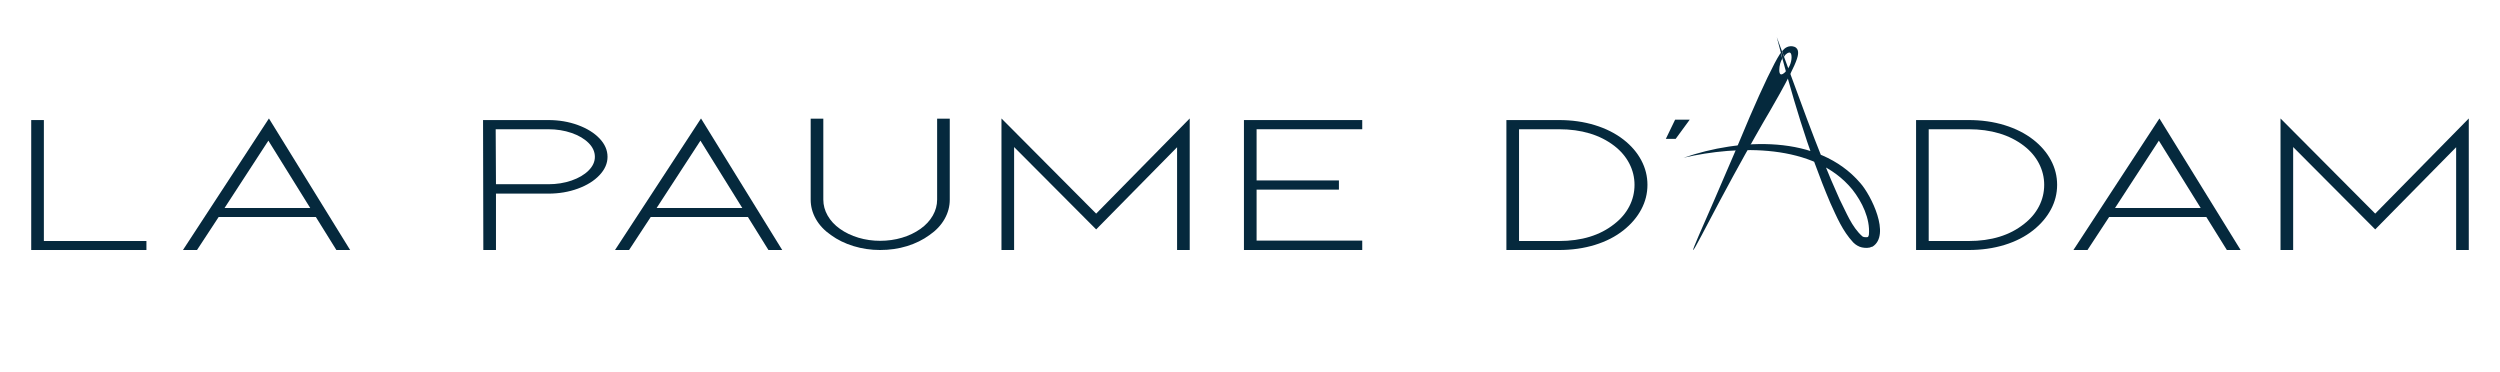 <?xml version="1.0" encoding="UTF-8" standalone="no"?>
<svg xmlns="http://www.w3.org/2000/svg" xmlns:xlink="http://www.w3.org/1999/xlink" xmlns:serif="http://www.serif.com/" width="100%" height="100%" viewBox="0 0 511 76" version="1.1" xml:space="preserve" style="fill-rule:evenodd;clip-rule:evenodd;stroke-linejoin:round;stroke-miterlimit:1.414;">
  <rect id="Plan-de-travail1" x="0" y="0" width="511" height="76" style="fill:none;"></rect>
  <g>
    <g>
      <path d="M363.17,7.581c4.03,10.752 8.12,22.726 12.828,33.118c1.346,2.625 2.482,5.697 4.682,7.623c0.413,0.264 1.089,0.178 1.568,0.033l-0.486,0.118c0.042,-0.02 0.179,-0.153 0.245,-0.531c0.269,-3.263 -1.401,-6.68 -3.387,-9.205c-7.758,-9.499 -23.505,-9.026 -34.484,-6.498c11.41,-3.962 27.484,-4.875 36.095,5.158c2.209,2.464 6.273,10.647 2.516,13.015c-0.002,0 -0.487,0.118 -0.487,0.118c0.219,0.023 0.593,-0.163 0.407,-0.081c-0.658,0.273 -1.43,0.266 -2.099,0.12c-0.582,-0.103 -1.365,-0.576 -1.773,-1.023c-2.188,-2.345 -3.364,-5.202 -4.656,-8.01c-4.667,-10.98 -7.998,-22.427 -10.969,-33.955Z" style="fill:#05293d;fill-rule:nonzero;"></path>
      <path d="M367.121,9.763c-0.417,-0.342 -1.009,-0.325 -1.186,-0.312c-1.006,0.076 -1.581,0.897 -1.671,1.029c0.064,0.18 0.127,0.361 0.191,0.541c0.075,0.194 0.152,0.388 0.228,0.58c0.012,-0.032 0.029,-0.07 0.051,-0.111c0.249,-0.482 0.86,-0.849 1.147,-0.728c0.446,0.188 0.422,1.611 -0.087,2.68c-0.431,0.903 -1.334,1.892 -1.795,1.759c-0.438,-0.127 -0.348,-1.408 -0.137,-2.188c0.12,-0.446 0.299,-0.792 0.436,-1.02c-0.06,-0.215 -0.118,-0.431 -0.175,-0.652c-0.048,-0.181 -0.093,-0.36 -0.138,-0.538c-0.085,0.118 -0.164,0.235 -0.238,0.35c-1.123,1.739 -3.408,6.464 -6.143,12.827c-1.682,4.04 -4.167,9.944 -7.299,17.12c-2.52,5.779 -4.395,9.942 -4.217,10.001c0.183,0.061 2.412,-4.358 5.497,-10.144c3.7,-6.94 6.849,-12.508 8.944,-16.147c0.625,-1.05 5.829,-9.822 6.763,-12.765c0.173,-0.545 0.525,-1.715 -0.171,-2.282Z" style="fill:#05293d;fill-rule:nonzero;"></path>
      <path d="M179.888,51.101c-1.876,0 -3.685,-0.266 -5.428,-0.797c-1.742,-0.531 -3.283,-1.287 -4.622,-2.267c-1.341,-0.926 -2.366,-2.017 -3.074,-3.271c-0.709,-1.251 -1.062,-2.573 -1.062,-3.962l0,-16.551l2.584,0l0,16.551c0,1.144 0.296,2.233 0.89,3.268c0.594,1.036 1.426,1.936 2.499,2.698c1.11,0.79 2.374,1.396 3.79,1.818c1.417,0.422 2.891,0.634 4.423,0.634c1.569,0 3.063,-0.212 4.48,-0.634c1.416,-0.422 2.68,-1.028 3.791,-1.818c1.071,-0.762 1.903,-1.662 2.498,-2.698c0.593,-1.035 0.891,-2.124 0.891,-3.268l0,-16.551l2.584,0l0,16.551c0,1.389 -0.354,2.711 -1.062,3.962c-0.711,1.254 -1.734,2.345 -3.073,3.271c-1.341,0.98 -2.873,1.736 -4.595,2.267c-1.723,0.531 -3.562,0.797 -5.514,0.797Z" style="fill:#05293d;fill-rule:nonzero;"></path>
      <path d="M240.595,51.101l0,-21.005l-16.54,16.796l-16.772,-16.836l0,21.045l-2.584,0l0,-26.888l19.356,19.451l19.124,-19.451l0,26.888l-2.584,0Z" style="fill:#05293d;fill-rule:nonzero;"></path>
      <path d="M254.262,51.101l0,-26.561l24.181,0l0,1.879l-21.595,0l0,10.462l16.828,0l0,1.879l-16.828,0l0,10.42l21.595,0l0,1.921l-24.181,0Z" style="fill:#05293d;fill-rule:nonzero;"></path>
      <path d="M310.491,49.262l8.156,0c4.631,0 8.404,-1.157 11.315,-3.473c1.34,-1.035 2.363,-2.24 3.072,-3.617c0.708,-1.375 1.062,-2.84 1.062,-4.392c0,-1.526 -0.354,-2.977 -1.062,-4.352c-0.709,-1.376 -1.732,-2.581 -3.072,-3.616c-2.949,-2.262 -6.721,-3.393 -11.315,-3.393l-8.156,0l0,22.843Zm8.156,1.839l-10.74,0l0,-26.561l10.74,0c2.641,0 5.091,0.346 7.351,1.041c2.259,0.695 4.212,1.683 5.858,2.963c1.57,1.225 2.776,2.63 3.618,4.209c0.842,1.581 1.265,3.255 1.265,5.027c0,1.771 -0.423,3.446 -1.265,5.025c-0.842,1.581 -2.048,2.997 -3.618,4.251c-1.646,1.308 -3.599,2.309 -5.858,3.003c-2.26,0.695 -4.71,1.042 -7.351,1.042Z" style="fill:#05293d;fill-rule:nonzero;"></path>
      <path d="M143.17,28.749l-8.96,13.771l17.517,0l-8.557,-13.771Zm-10.165,15.609l-4.423,6.743l-2.872,0l17.576,-26.888l16.599,26.888l-2.816,0l-4.192,-6.743l-19.872,0Z" style="fill:#05293d;fill-rule:nonzero;"></path>
      <path d="M394.228,49.262l8.157,0c4.631,0 8.404,-1.157 11.314,-3.473c1.34,-1.035 2.364,-2.24 3.073,-3.617c0.707,-1.375 1.062,-2.84 1.062,-4.392c0,-1.526 -0.355,-2.977 -1.062,-4.352c-0.709,-1.376 -1.733,-2.581 -3.073,-3.616c-2.949,-2.262 -6.72,-3.393 -11.314,-3.393l-8.157,0l0,22.843Zm8.157,1.839l-10.74,0l0,-26.561l10.74,0c2.64,0 5.09,0.346 7.351,1.041c2.259,0.695 4.212,1.683 5.859,2.963c1.568,1.225 2.775,2.63 3.617,4.209c0.842,1.581 1.264,3.255 1.264,5.027c0,1.771 -0.422,3.446 -1.264,5.025c-0.842,1.581 -2.049,2.997 -3.617,4.251c-1.647,1.308 -3.6,2.309 -5.859,3.003c-2.261,0.695 -4.711,1.042 -7.351,1.042Z" style="fill:#05293d;fill-rule:nonzero;"></path>
      <path d="M441.269,28.749l-8.961,13.771l17.518,0l-8.557,-13.771Zm-10.166,15.609l-4.422,6.743l-2.873,0l17.576,-26.888l16.598,26.888l-2.814,0l-4.193,-6.743l-19.872,0Z" style="fill:#05293d;fill-rule:nonzero;"></path>
      <path d="M502.034,51.101l0,-21.005l-16.542,16.796l-16.77,-16.836l0,21.045l-2.584,0l0,-26.888l19.354,19.451l19.127,-19.451l0,26.888l-2.585,0Z" style="fill:#05293d;fill-rule:nonzero;"></path>
      <path d="M101.377,37.657l10.683,0c1.722,0 3.31,-0.252 4.766,-0.756c1.455,-0.504 2.613,-1.185 3.475,-2.043c0.862,-0.858 1.292,-1.791 1.292,-2.799c0,-1.035 -0.43,-1.982 -1.292,-2.84c-0.862,-0.859 -2.02,-1.54 -3.475,-2.044c-1.456,-0.503 -3.044,-0.756 -4.766,-0.756l-10.741,0l0.058,11.238Zm-2.584,13.444l-0.058,-26.561l13.325,0c2.182,0 4.201,0.341 6.058,1.021c1.857,0.682 3.332,1.594 4.424,2.738c1.09,1.144 1.637,2.398 1.637,3.76c0,1.335 -0.547,2.581 -1.637,3.738c-1.092,1.159 -2.567,2.078 -4.424,2.759c-1.857,0.681 -3.876,1.021 -6.058,1.021l-10.683,0l0,11.524l-2.584,0Z" style="fill:#05293d;fill-rule:nonzero;"></path>
      <path d="M6.381,51.101l0,-26.561l2.585,0l0,24.722l20.964,0l0,1.839l-23.549,0Z" style="fill:#05293d;fill-rule:nonzero;"></path>
      <path d="M54.856,28.749l-8.96,13.771l17.517,0l-8.557,-13.771Zm-10.166,15.609l-4.422,6.743l-2.872,0l17.574,-26.888l16.599,26.888l-2.814,0l-4.192,-6.743l-19.873,0Z" style="fill:#05293d;fill-rule:nonzero;"></path>
      <path d="M342.395,24.458l2.987,0l-2.872,3.923l-2.01,0l1.895,-3.923Z" style="fill:#05293d;fill-rule:nonzero;"></path>
    </g>
  </g>
</svg>
